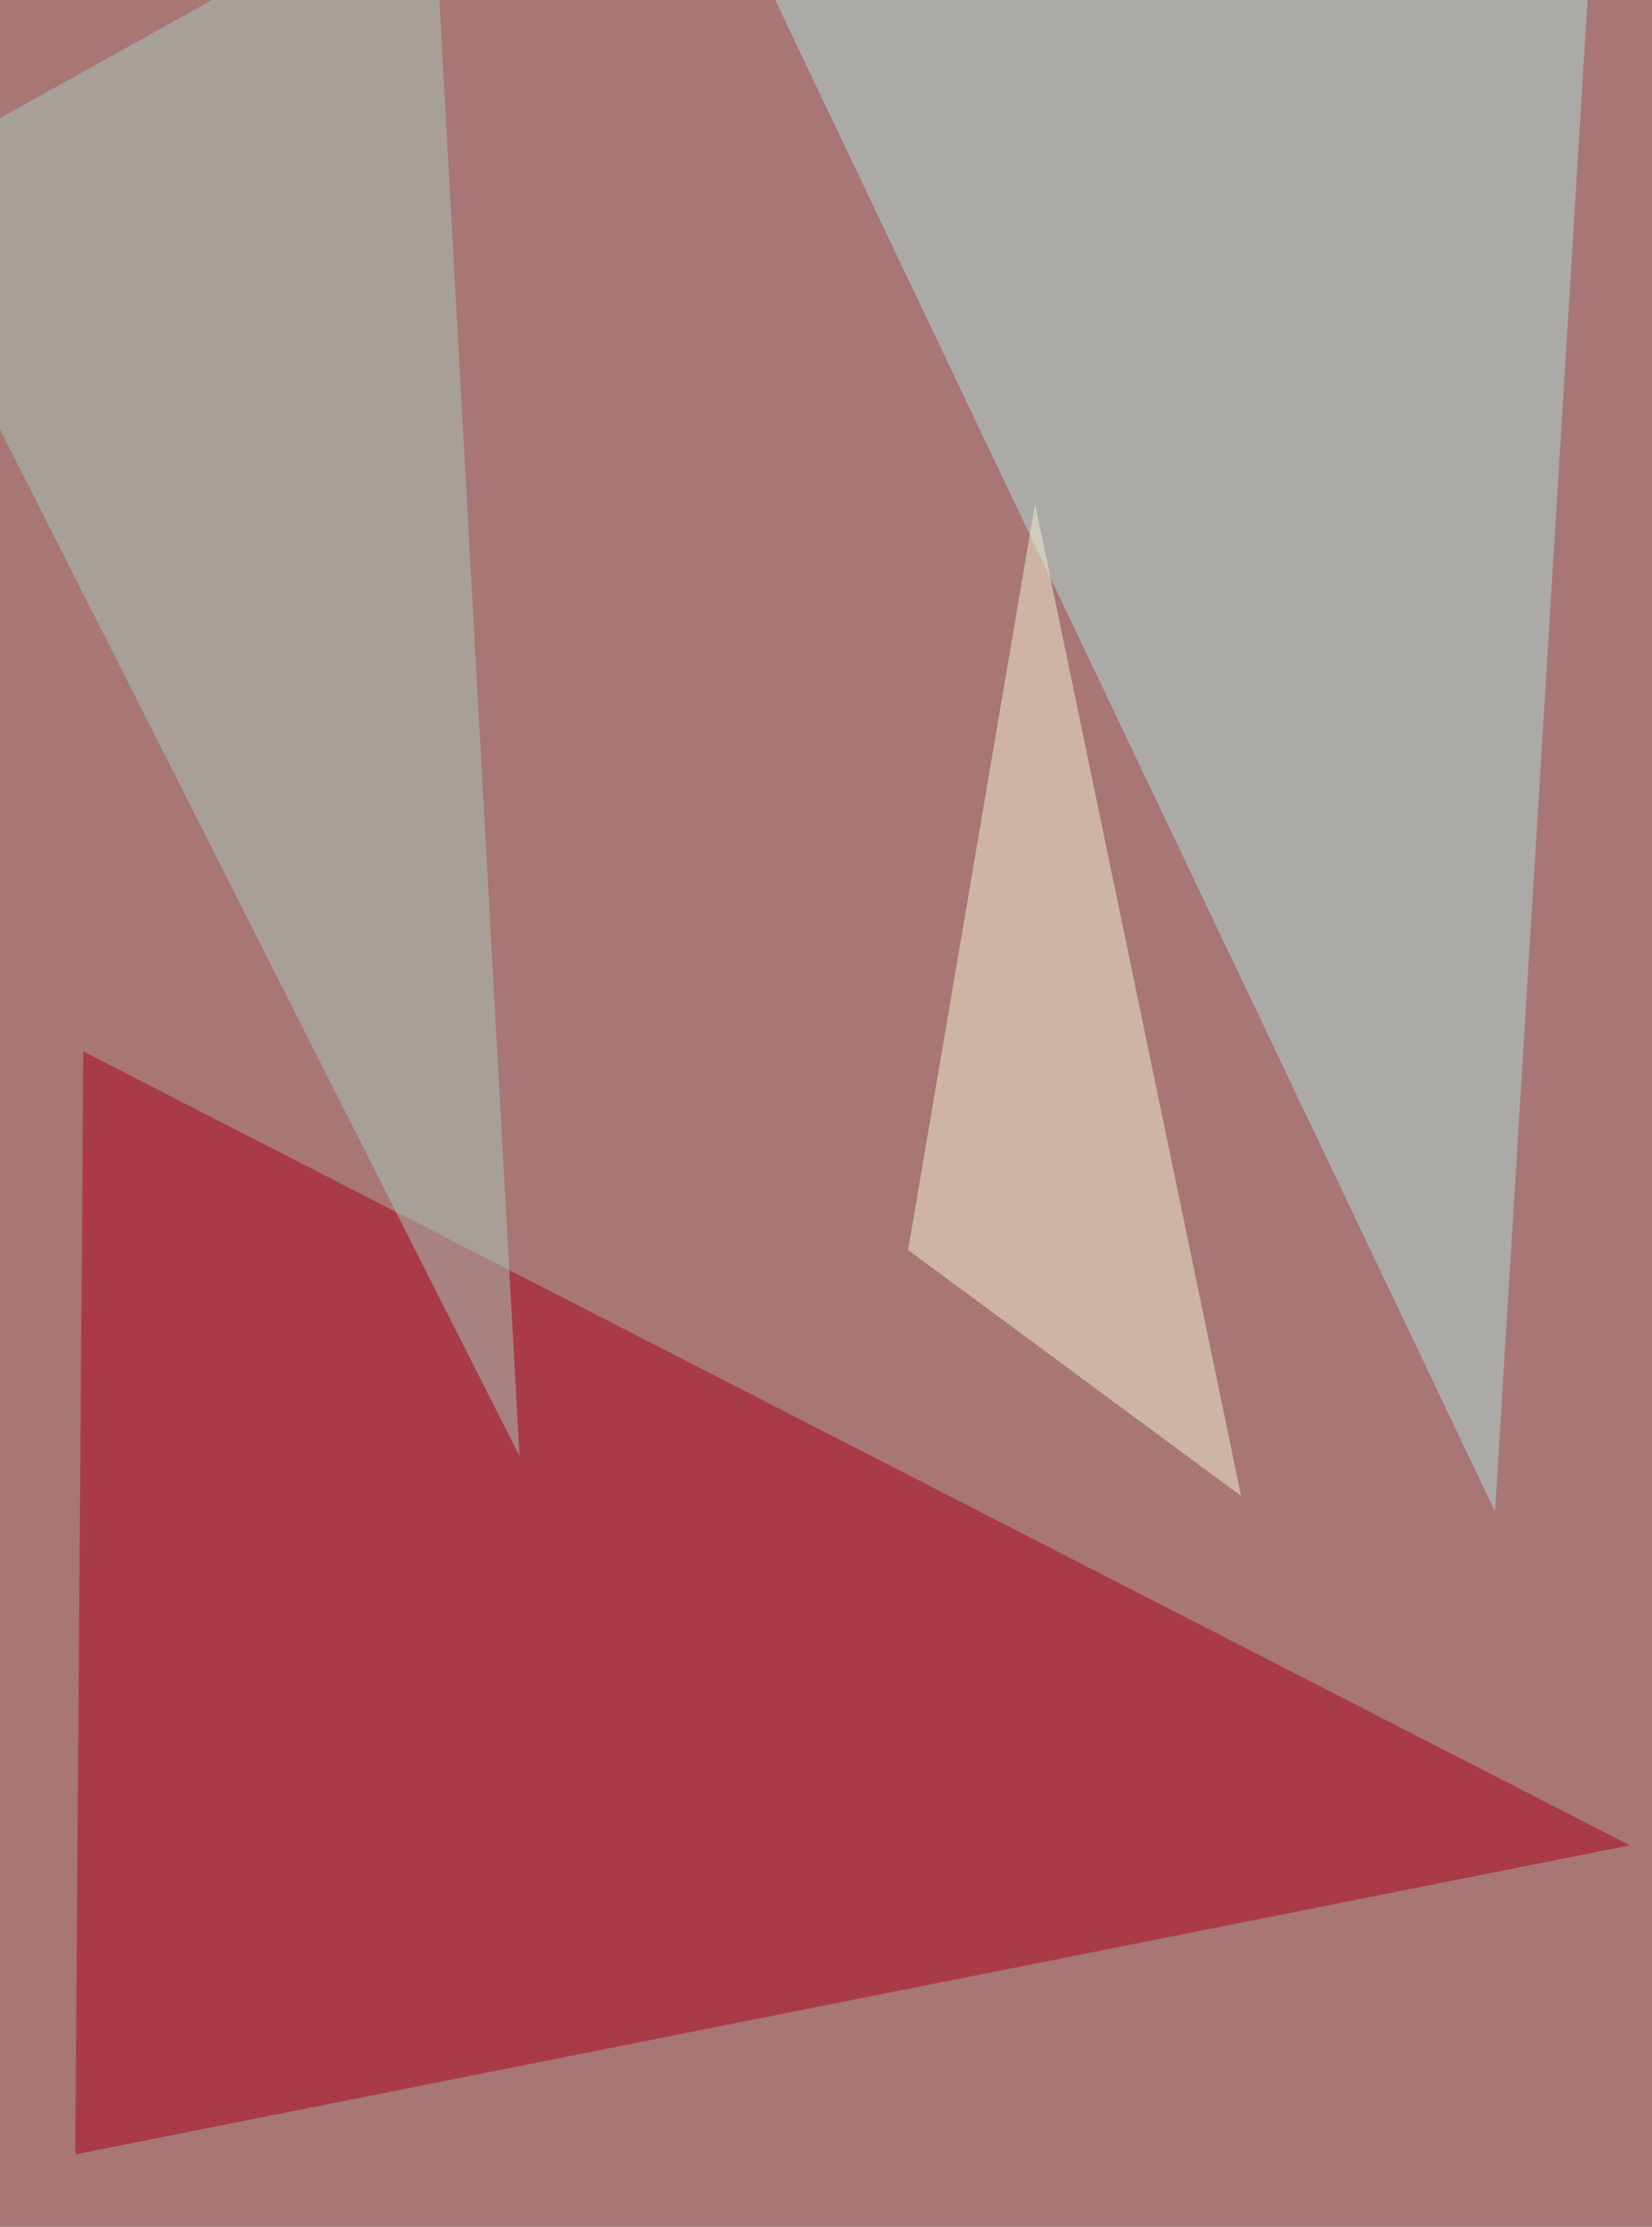 <svg xmlns="http://www.w3.org/2000/svg" width="821" height="1106" ><filter id="a"><feGaussianBlur stdDeviation="55"/></filter><rect width="100%" height="100%" fill="#a77675"/><g filter="url(#a)"><g fill-opacity=".5"><path fill="#ad011d" d="M37.4 1070L810 916.5 41.4 522.2z"/><path fill="#b2dfd8" d="M384.3-2l406-19.7L743 750.8z"/><path fill="#a9c8bd" d="M258.2 723.2L-61.1 92.6 215-61z"/><path fill="#f6f2d5" d="M514.4 250.3l-63.1 370.5L616.8 743z"/></g></g></svg>